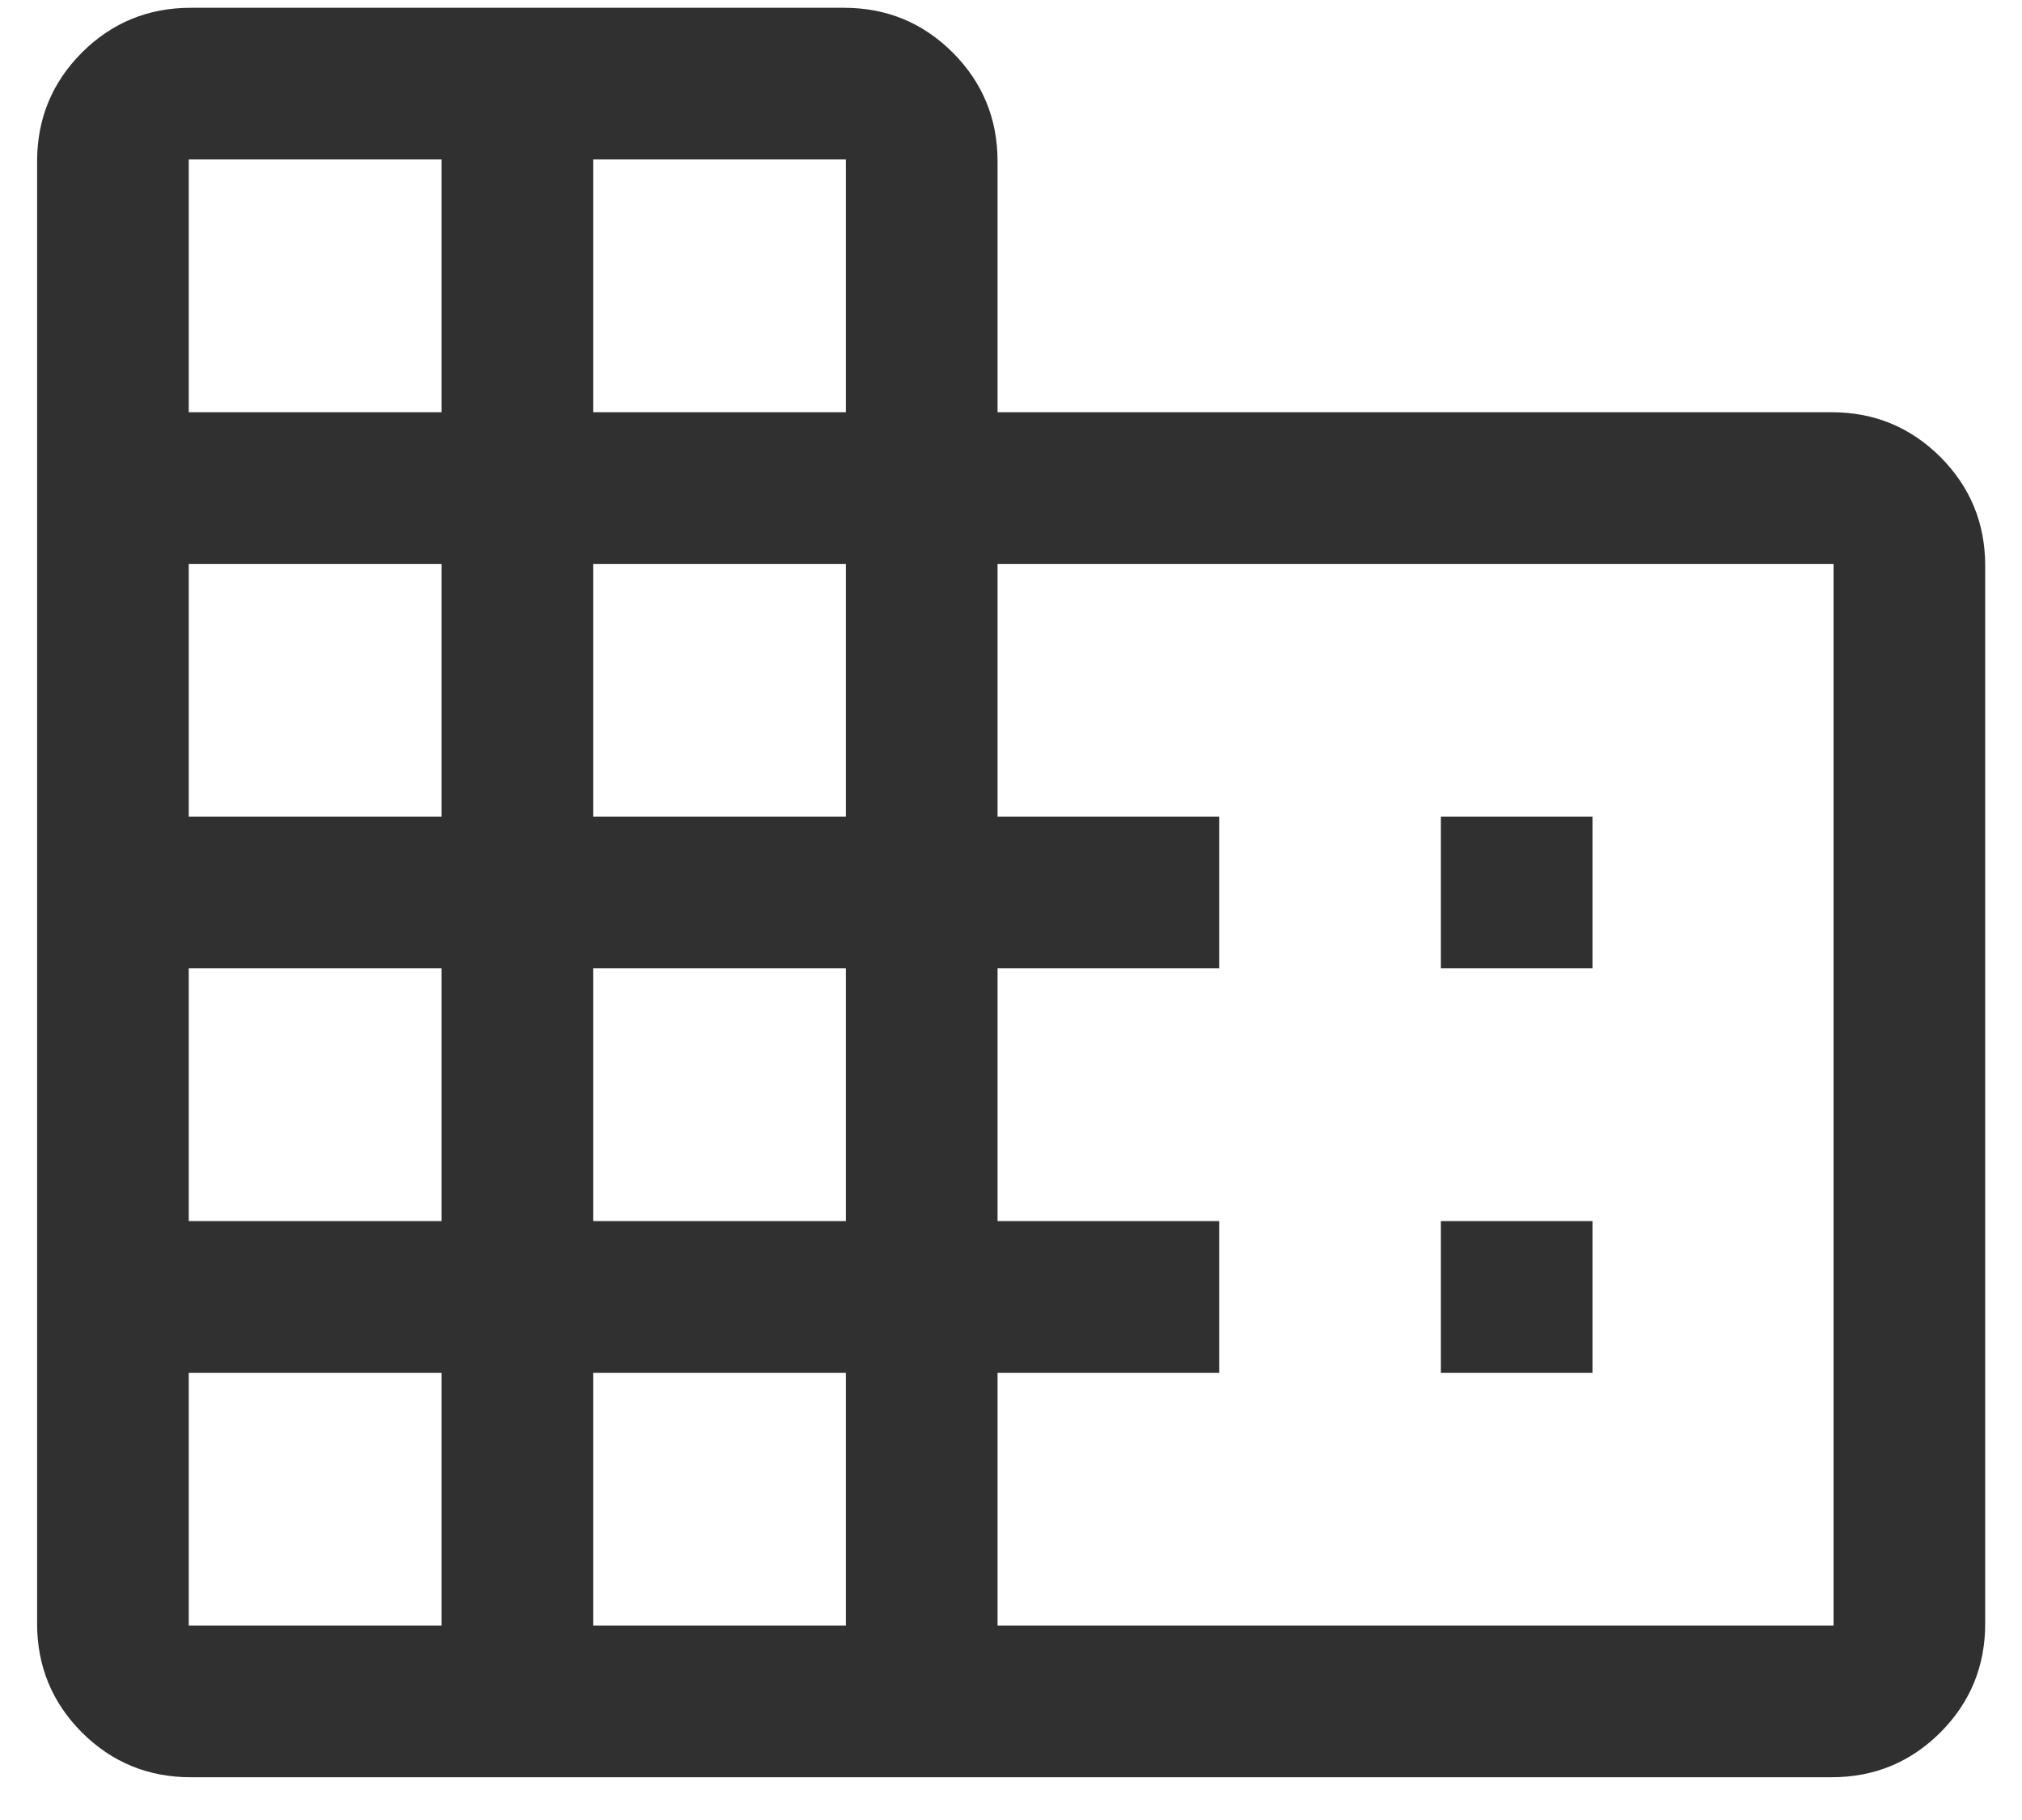 <svg width="20" height="18" viewBox="0 0 20 18" fill="none" xmlns="http://www.w3.org/2000/svg">
<path d="M0.367 16.058V1.596C0.367 1.174 0.515 0.816 0.81 0.52C1.106 0.225 1.465 0.077 1.886 0.077H8.348C8.77 0.077 9.128 0.225 9.424 0.52C9.719 0.816 9.867 1.174 9.867 1.596V4.077H18.117C18.539 4.077 18.897 4.225 19.193 4.52C19.488 4.816 19.636 5.174 19.636 5.596V16.058C19.636 16.479 19.488 16.838 19.193 17.134C18.897 17.429 18.539 17.577 18.117 17.577H1.886C1.465 17.577 1.106 17.429 0.81 17.134C0.515 16.838 0.367 16.479 0.367 16.058ZM1.867 16.077H4.367V13.577H1.867V16.077ZM1.867 12.077H4.367V9.577H1.867V12.077ZM1.867 8.077H4.367V5.577H1.867V8.077ZM1.867 4.077H4.367V1.577H1.867V4.077ZM5.867 16.077H8.367V13.577H5.867V16.077ZM5.867 12.077H8.367V9.577H5.867V12.077ZM5.867 8.077H8.367V5.577H5.867V8.077ZM5.867 4.077H8.367V1.577H5.867V4.077ZM9.867 16.077H18.136V5.577H9.867V8.077H12.059V9.577H9.867V12.077H12.059V13.577H9.867V16.077ZM14.252 9.577V8.077H15.752V9.577H14.252ZM14.252 13.577V12.077H15.752V13.577H14.252Z" fill="#303030"/>
</svg>
